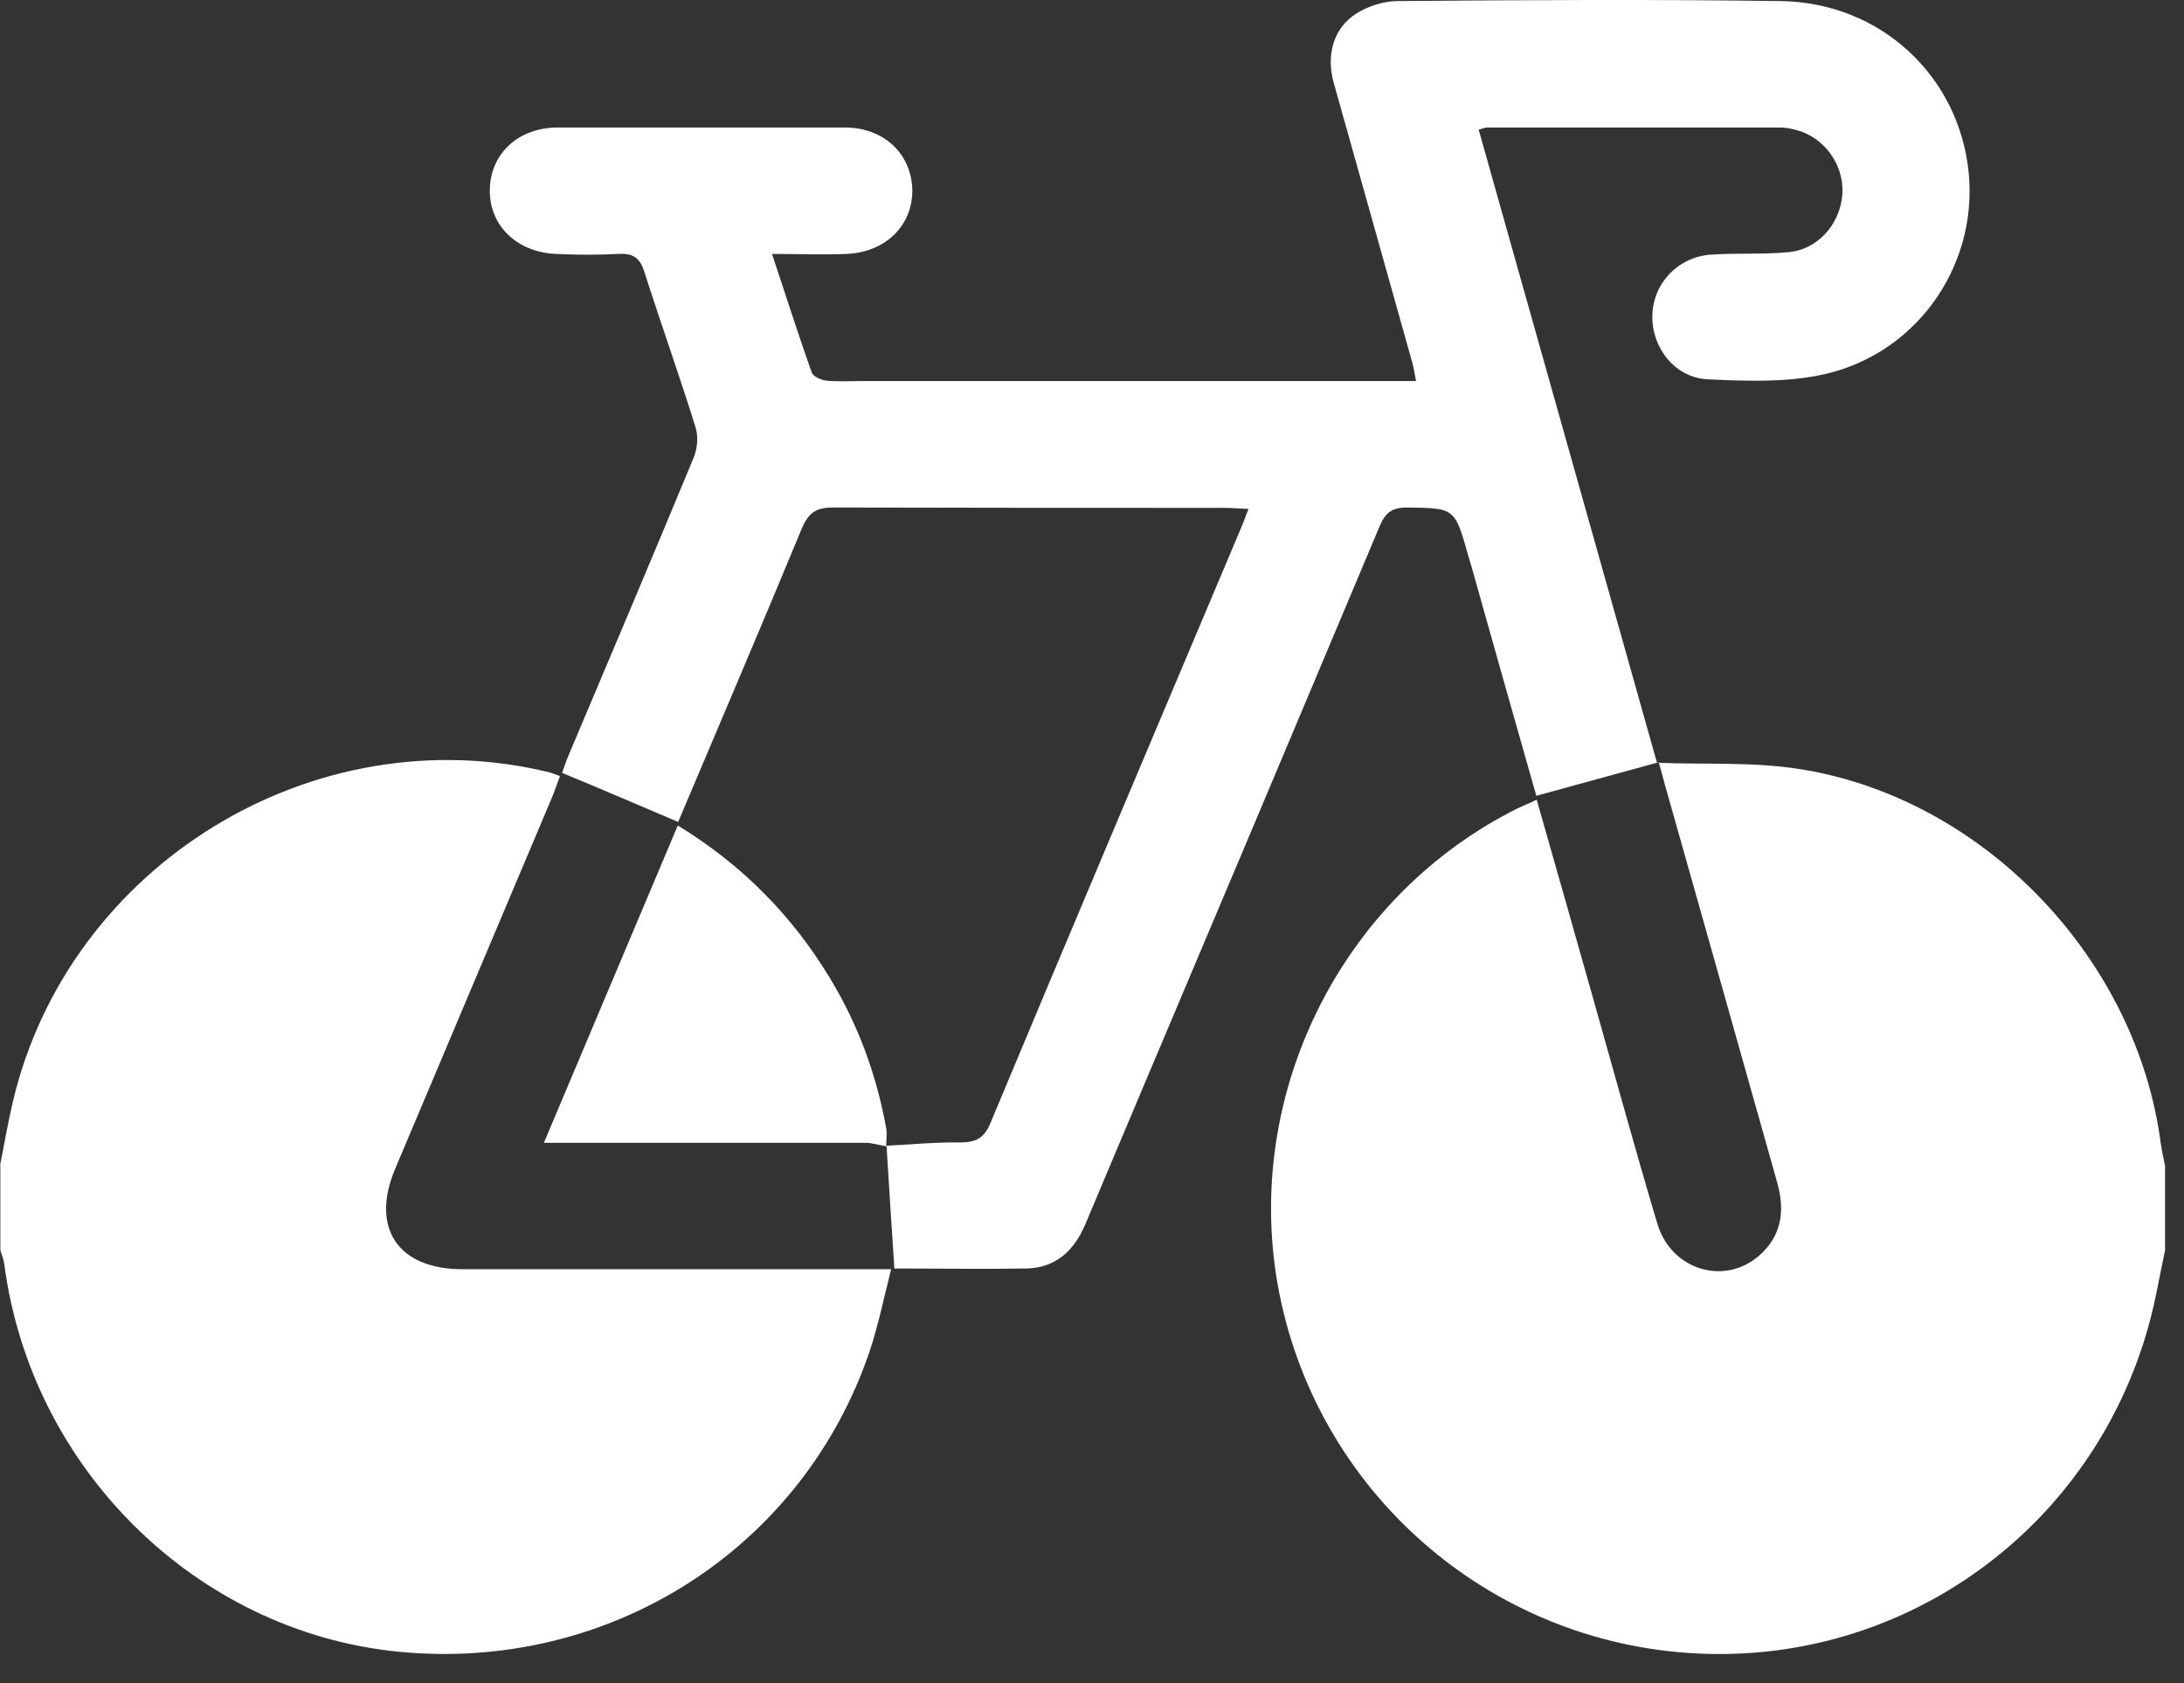 <svg width="61" height="47" viewBox="0 0 61 47" fill="none" xmlns="http://www.w3.org/2000/svg">
<rect x="0" y="0" width="61" height="47" fill="#333333" stroke="none"/>
<g clip-path="url(#clip0_191_421)">
<path d="M46.321 21.3C47.631 21.351 48.961 21.27 50.241 21.471C55.391 22.27 59.681 26.761 60.351 31.93C60.381 32.141 60.431 32.35 60.471 32.55V34.91C60.321 35.6 60.211 36.3 60.021 36.98C58.471 42.651 53.241 46.461 47.401 46.17C41.551 45.88 36.691 41.59 35.681 35.84C34.761 30.55 37.421 25.16 42.191 22.671C42.411 22.55 42.651 22.46 42.921 22.331C43.461 24.23 43.991 26.081 44.511 27.93C45.101 30.011 45.671 32.1 46.291 34.17C46.671 35.45 48.141 35.91 49.121 35.071C49.761 34.52 49.861 33.821 49.641 33.031C48.591 29.32 47.551 25.61 46.501 21.91C46.441 21.701 46.391 21.491 46.331 21.291L46.311 21.311L46.321 21.3Z" fill="white"/>
<path d="M0 32.55C0.12 31.95 0.22 31.35 0.36 30.76C1.92 24.15 8.77 19.95 15.36 21.57C15.43 21.59 15.5 21.62 15.64 21.67C15.56 21.88 15.5 22.07 15.42 22.26C13.96 25.72 12.5 29.17 11.04 32.63C10.34 34.28 11.11 35.44 12.91 35.44C16.63 35.44 20.35 35.44 24.07 35.44H24.89C24.68 36.27 24.53 37.01 24.29 37.73C22.41 43.27 17 46.7 11.12 46.12C5.49 45.56 0.87 41.02 0.12 35.3C0.1 35.17 0.05 35.04 0.01 34.91V32.55H0Z" fill="white"/>
<path d="M46.34 21.28C45.211 21.59 44.081 21.901 42.91 22.221C42.31 20.12 41.711 17.991 41.111 15.861C41.081 15.751 41.041 15.63 41.011 15.521C40.63 14.171 40.63 14.191 39.3 14.171C38.87 14.171 38.691 14.32 38.531 14.7C36.401 19.77 34.261 24.84 32.12 29.901C31.52 31.331 30.91 32.761 30.311 34.191C30 34.92 29.491 35.401 28.671 35.42C27.421 35.441 26.16 35.42 24.98 35.42C24.901 34.24 24.831 33.12 24.761 31.991C25.441 31.96 26.12 31.89 26.8 31.901C27.25 31.901 27.491 31.791 27.671 31.34C29.98 25.811 32.321 20.291 34.651 14.771C34.721 14.611 34.781 14.45 34.87 14.21C34.611 14.2 34.401 14.181 34.2 14.181C30.561 14.181 26.921 14.181 23.27 14.171C22.8 14.171 22.59 14.31 22.401 14.741C21.27 17.48 20.101 20.21 18.941 22.951C17.86 22.491 16.811 22.041 15.7 21.581C15.741 21.471 15.79 21.311 15.851 21.16C17.03 18.37 18.21 15.591 19.37 12.79C19.48 12.53 19.511 12.181 19.421 11.911C18.971 10.47 18.46 9.04 18 7.6C17.881 7.21 17.691 7.07 17.291 7.09C16.701 7.12 16.11 7.12 15.521 7.09C14.411 7.04 13.65 6.27 13.681 5.27C13.71 4.28 14.48 3.57 15.56 3.56C18.241 3.56 20.91 3.56 23.59 3.56C24.68 3.56 25.441 4.28 25.48 5.27C25.511 6.27 24.75 7.05 23.64 7.09C22.98 7.12 22.311 7.09 21.561 7.09C21.951 8.25 22.291 9.33 22.671 10.4C22.71 10.511 22.93 10.611 23.081 10.63C23.41 10.661 23.75 10.64 24.081 10.64H39.55C39.511 10.431 39.49 10.29 39.45 10.14C38.721 7.53 37.98 4.92 37.251 2.31C37.031 1.52 37.251 0.78 37.88 0.38C38.211 0.17 38.651 0.03 39.031 0.03C42.59 0 46.16 -0.02 49.721 0.03C52.531 0.06 54.74 2.14 54.99 4.86C55.23 7.5 53.461 9.96 50.81 10.48C49.8 10.681 48.73 10.64 47.7 10.591C46.781 10.55 46.13 9.71 46.151 8.81C46.17 7.91 46.87 7.17 47.791 7.11C48.52 7.06 49.251 7.11 49.971 7.04C50.761 6.96 51.361 6.29 51.45 5.5C51.541 4.73 51.071 3.96 50.331 3.68C50.13 3.61 49.91 3.56 49.7 3.56C46.98 3.56 44.27 3.56 41.55 3.56C41.49 3.56 41.441 3.58 41.3 3.62C42.961 9.52 44.62 15.411 46.281 21.3L46.3 21.28" fill="white"/>
<path d="M24.771 32.01C24.571 31.98 24.361 31.91 24.161 31.91C21.431 31.91 18.701 31.91 15.961 31.91H15.191C16.451 28.92 17.681 26.01 18.931 23.05C20.731 24.15 22.131 25.57 23.191 27.33C23.971 28.62 24.481 30.01 24.751 31.5C24.781 31.67 24.751 31.85 24.751 32.02" fill="white"/>
</g>
<defs>
<clipPath id="clip0_191_421">
<rect width="61" height="47" fill="white"/>
</clipPath>
</defs>
</svg>
